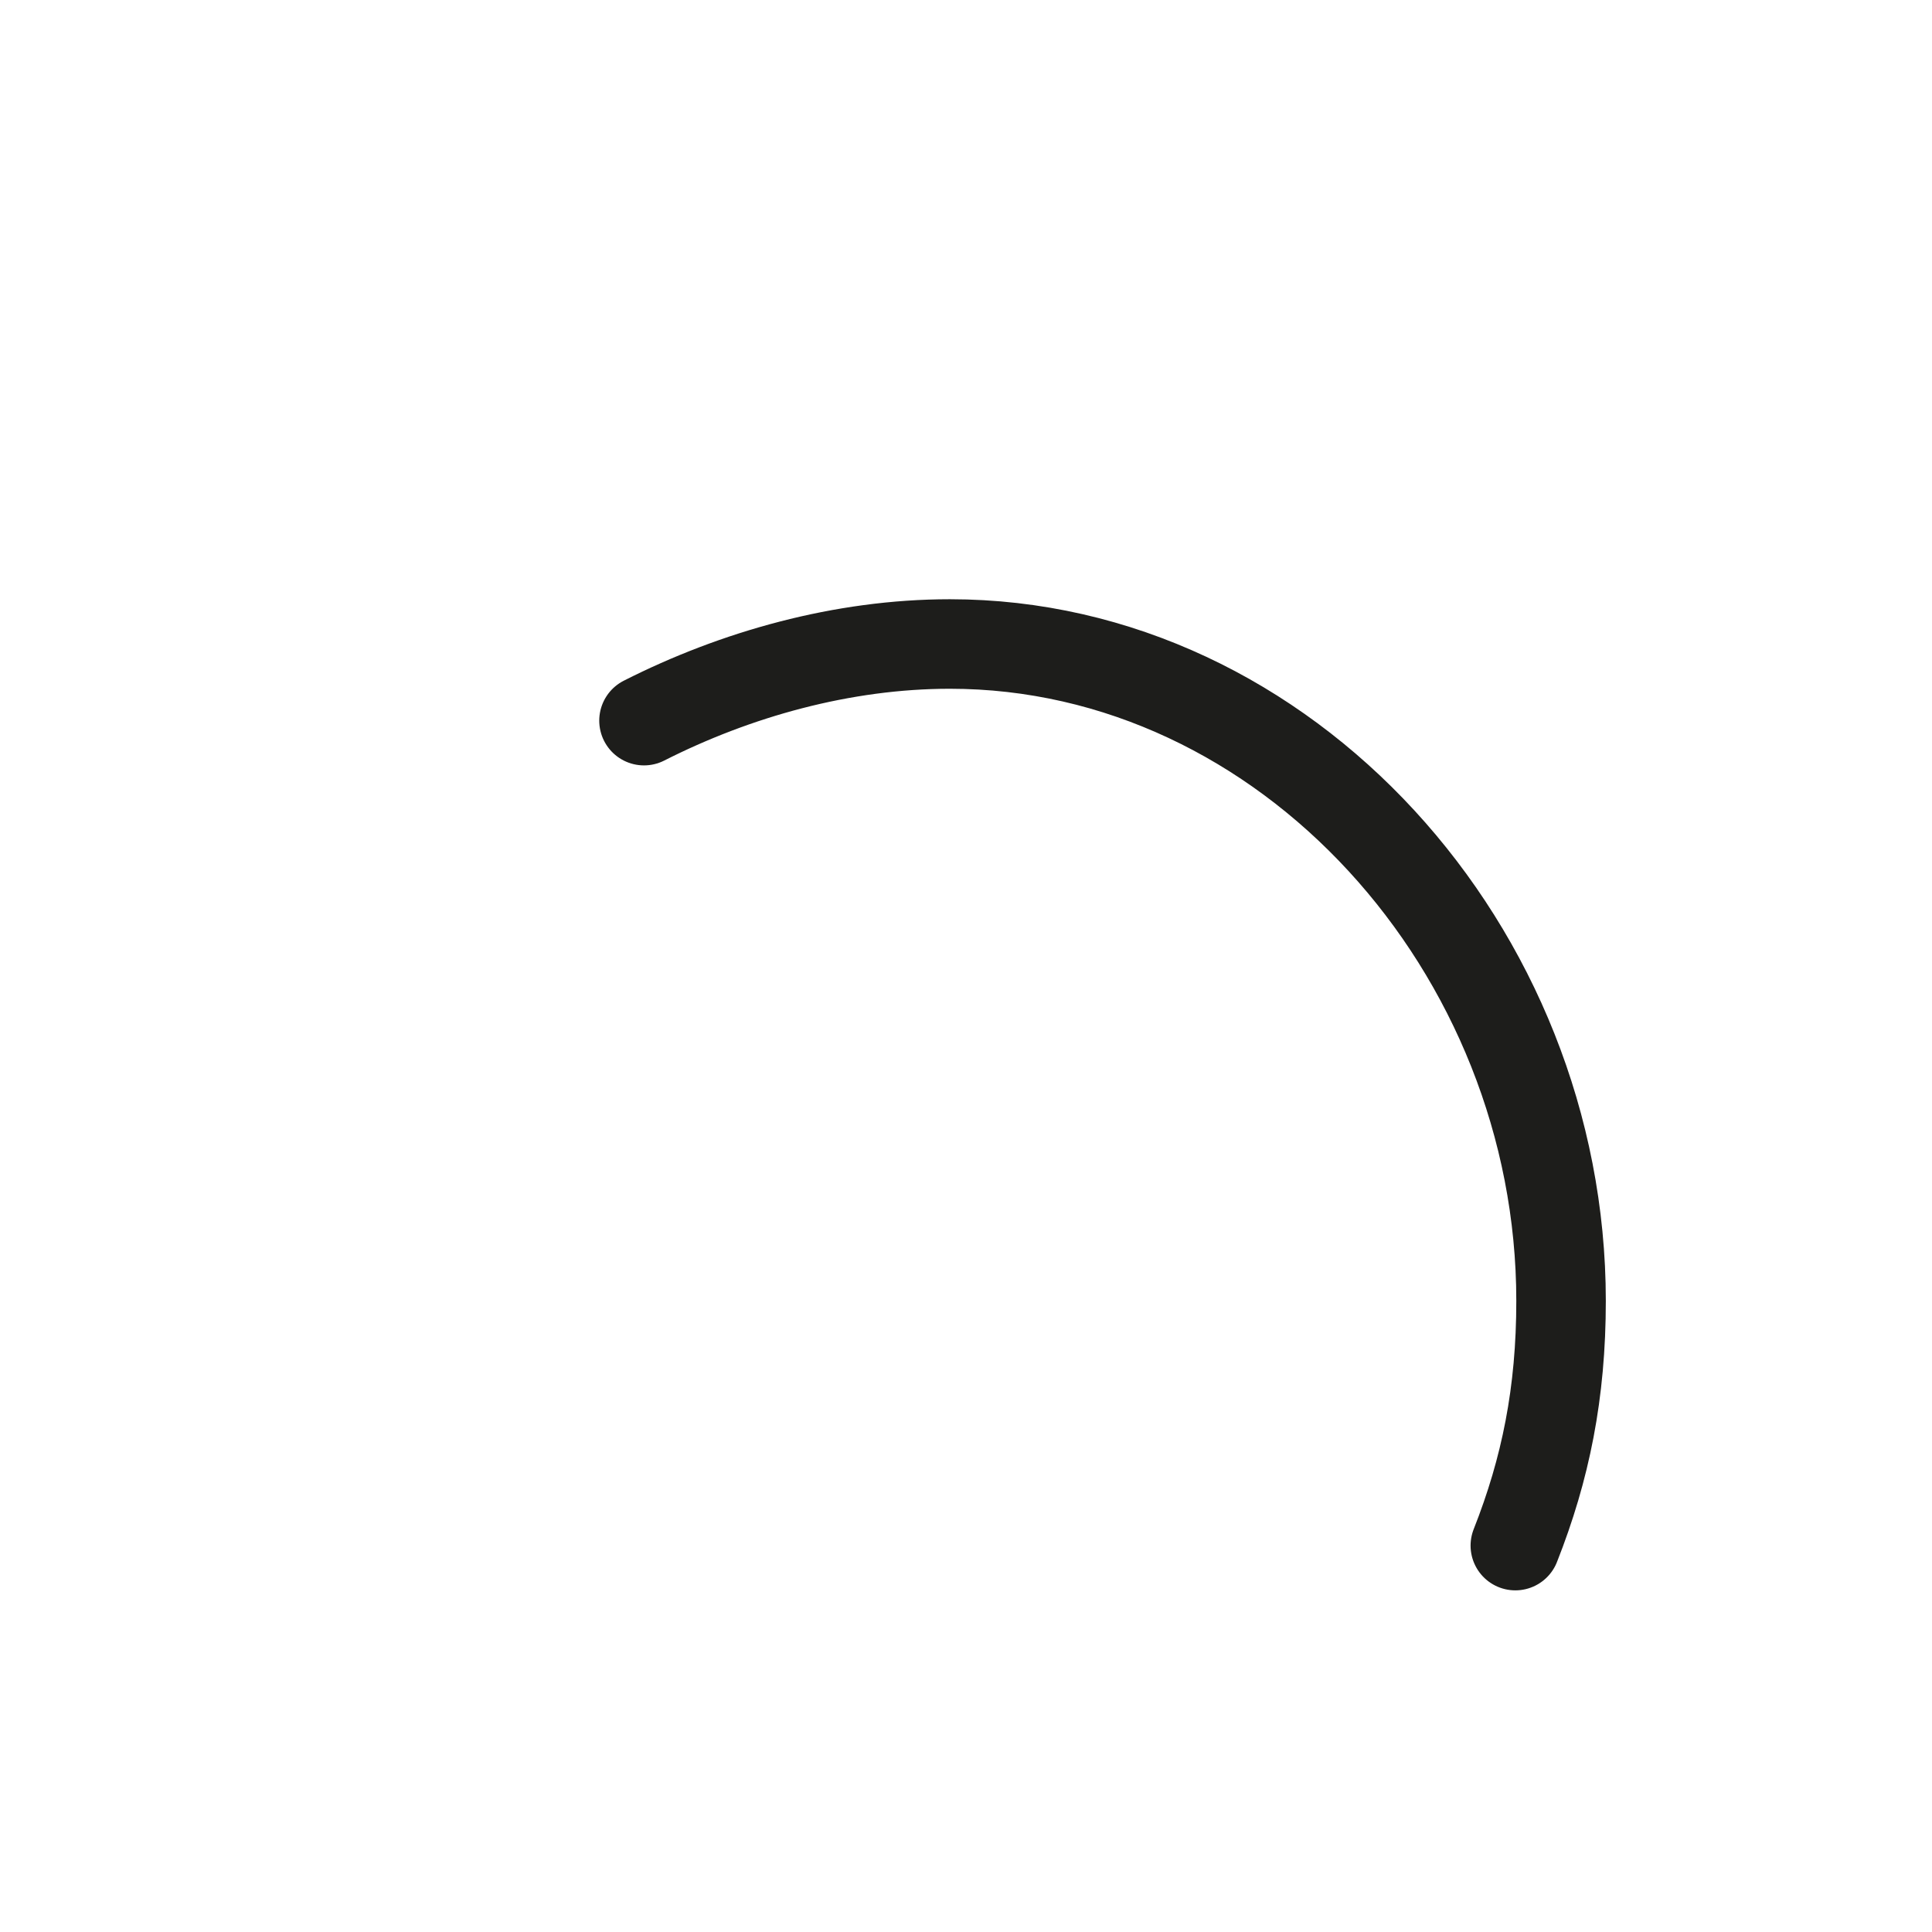 <?xml version="1.0" encoding="utf-8"?>
<svg xmlns="http://www.w3.org/2000/svg" fill="none" height="100%" overflow="visible" preserveAspectRatio="none" style="display: block;" viewBox="0 0 3 3" width="100%">
<path d="M2.353 2.4C2.4 2.281 2.424 2.163 2.424 2.02C2.424 1.475 1.997 1 1.475 1C1.308 1 1.142 1.047 1 1.119" id="Vector" stroke="#1D1D1B" stroke-linecap="round" stroke-miterlimit="3.864" stroke-width="0.139"/>
</svg>